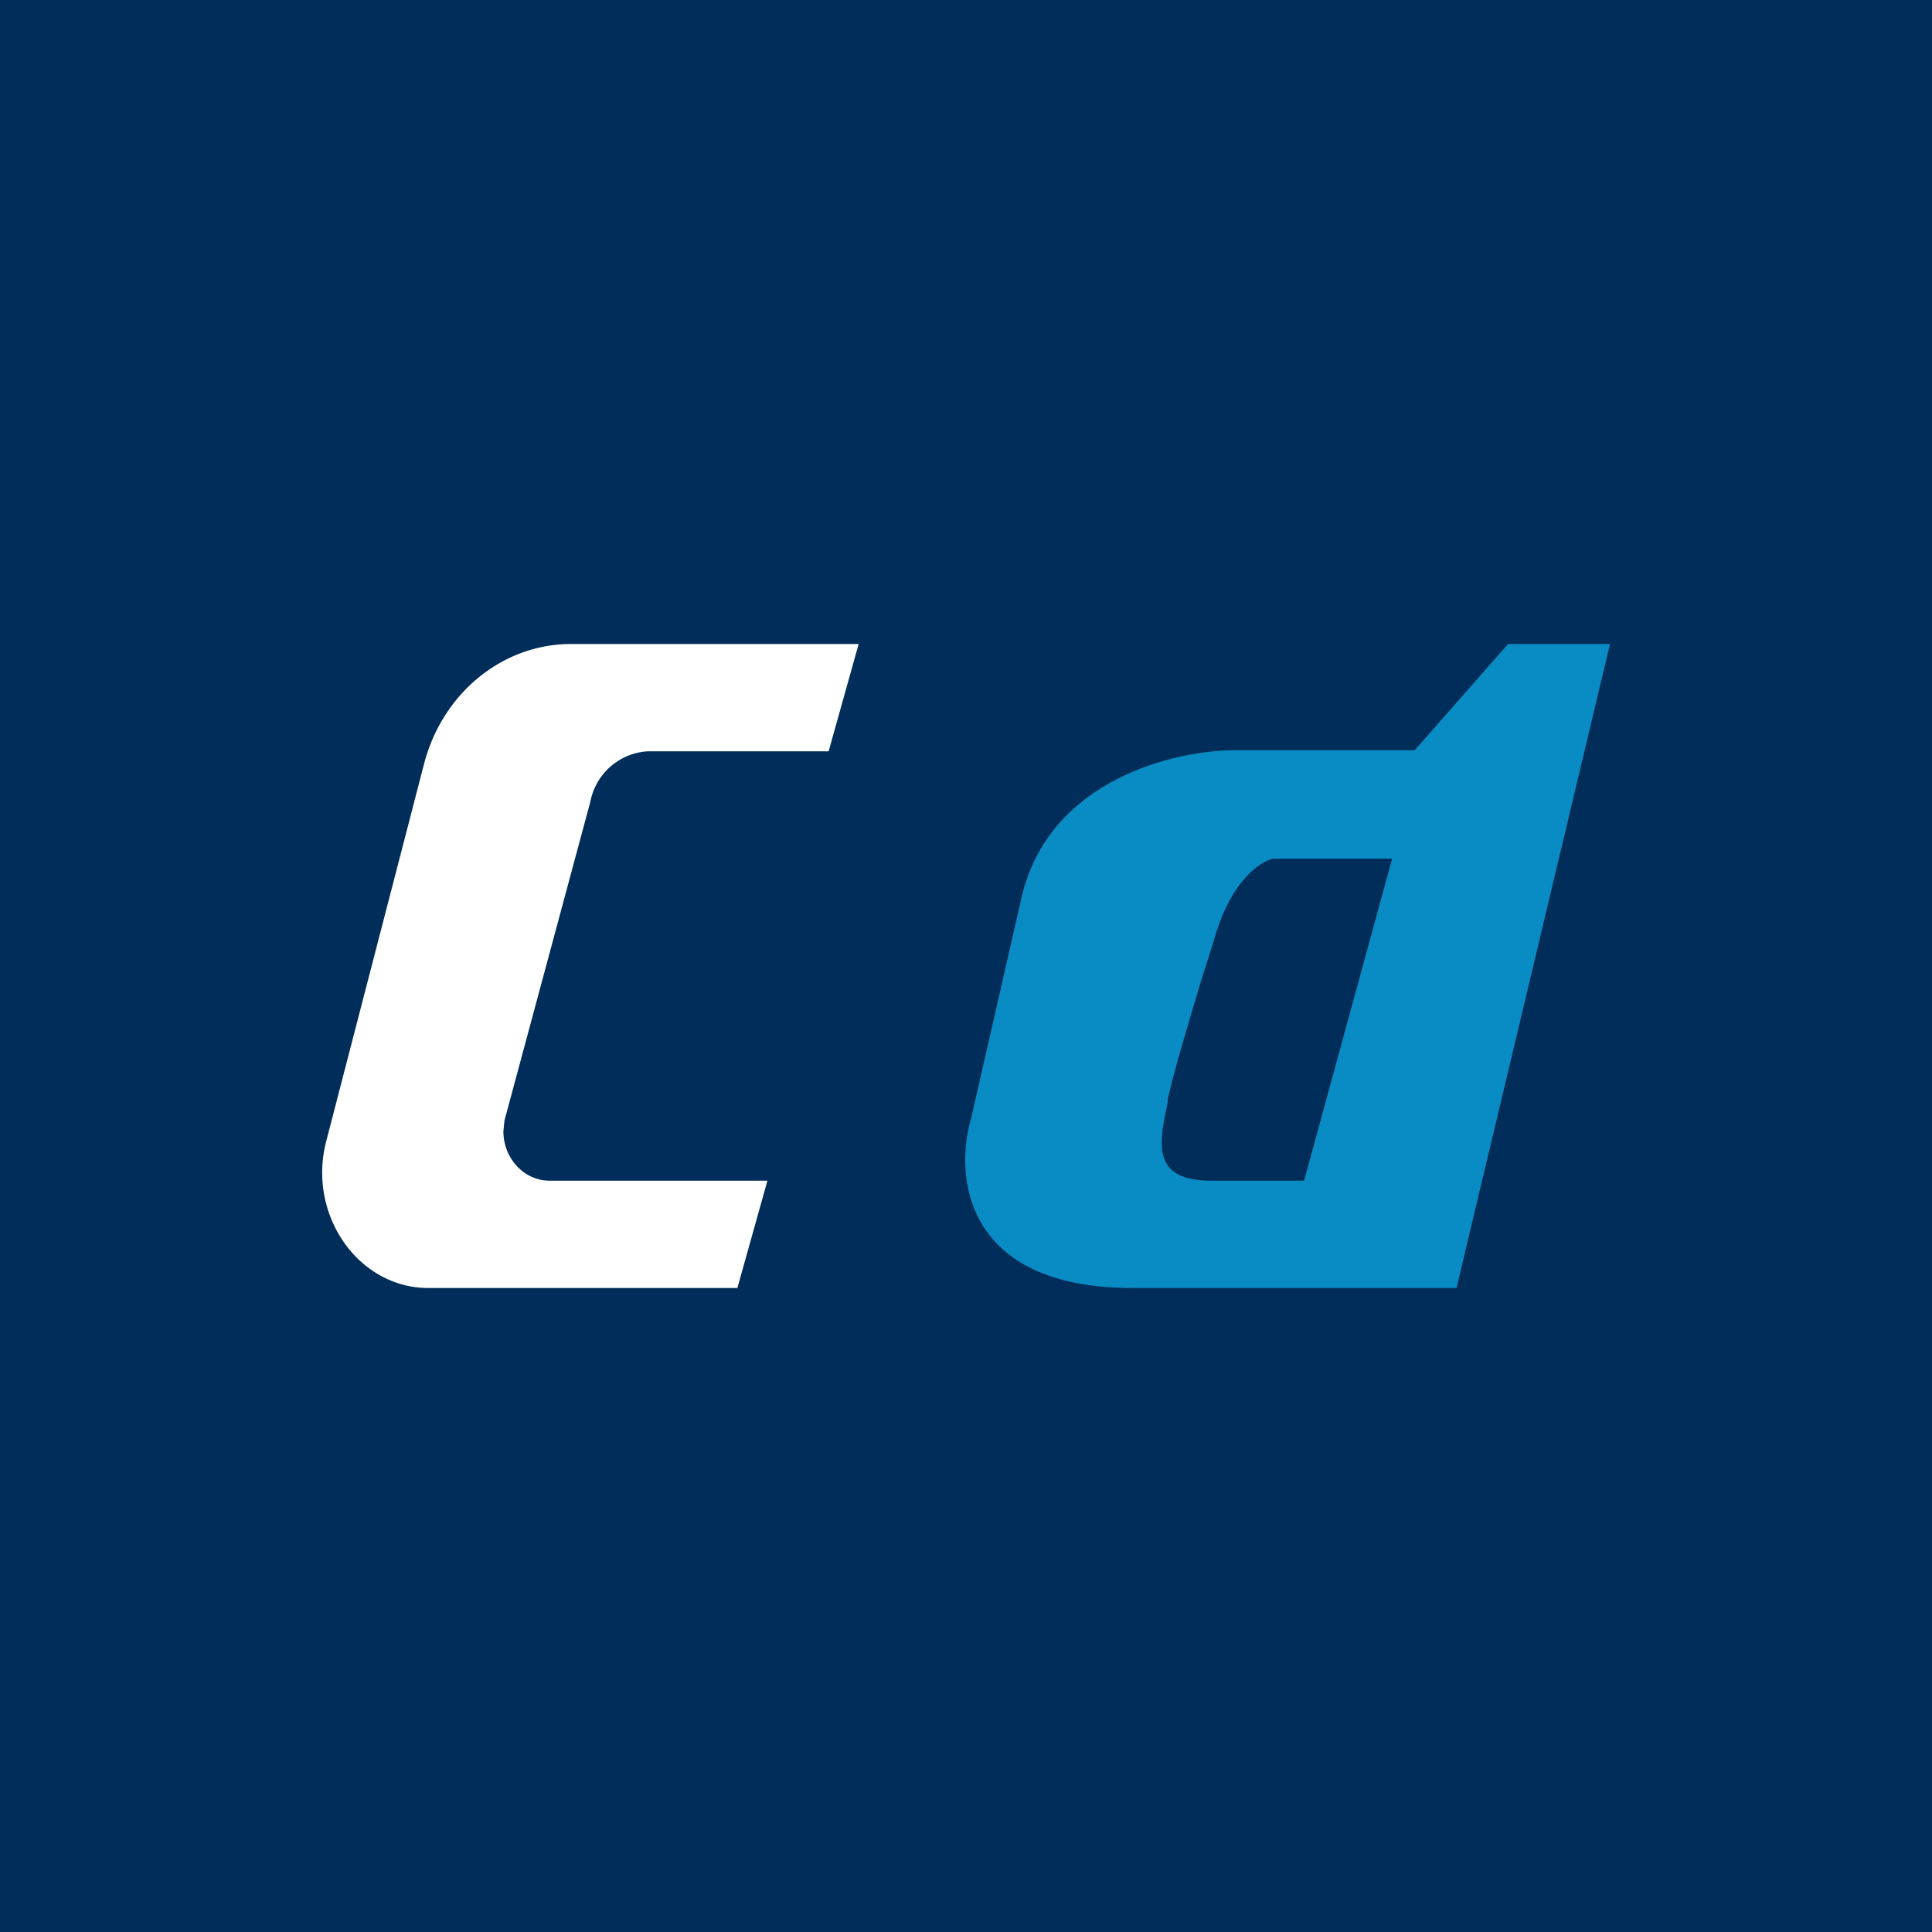 <!-- by TradingView --><svg width="18" height="18" viewBox="0 0 18 18" xmlns="http://www.w3.org/2000/svg"><path fill="#002D59" d="M0 0h18v18H0z"/><path fill-rule="evenodd" d="M13.57 12 15 6h-.95l-.87.99H11.5c-.55 0-1.72.27-1.98 1.36l-.47 2.06c-.16.53-.08 1.59 1.5 1.59h3.01Zm-1.42-1 .82-3h-1.11c-.13.03-.4.22-.55.76l-.12.38c-.13.43-.26.87-.31 1.1v.03c-.08.37-.16.73.4.73h.87Z" fill="#098BC3"/><path d="M7.72 7 8 6H5.32c-.64 0-1.2.46-1.37 1.12l-.91 3.51c-.18.69.3 1.37.95 1.37h2.88l.28-1H5.12c-.24 0-.43-.21-.43-.46l.01-.1.8-2.97A.58.58 0 0 1 6.03 7h1.68Z" fill="#fff"/></svg>